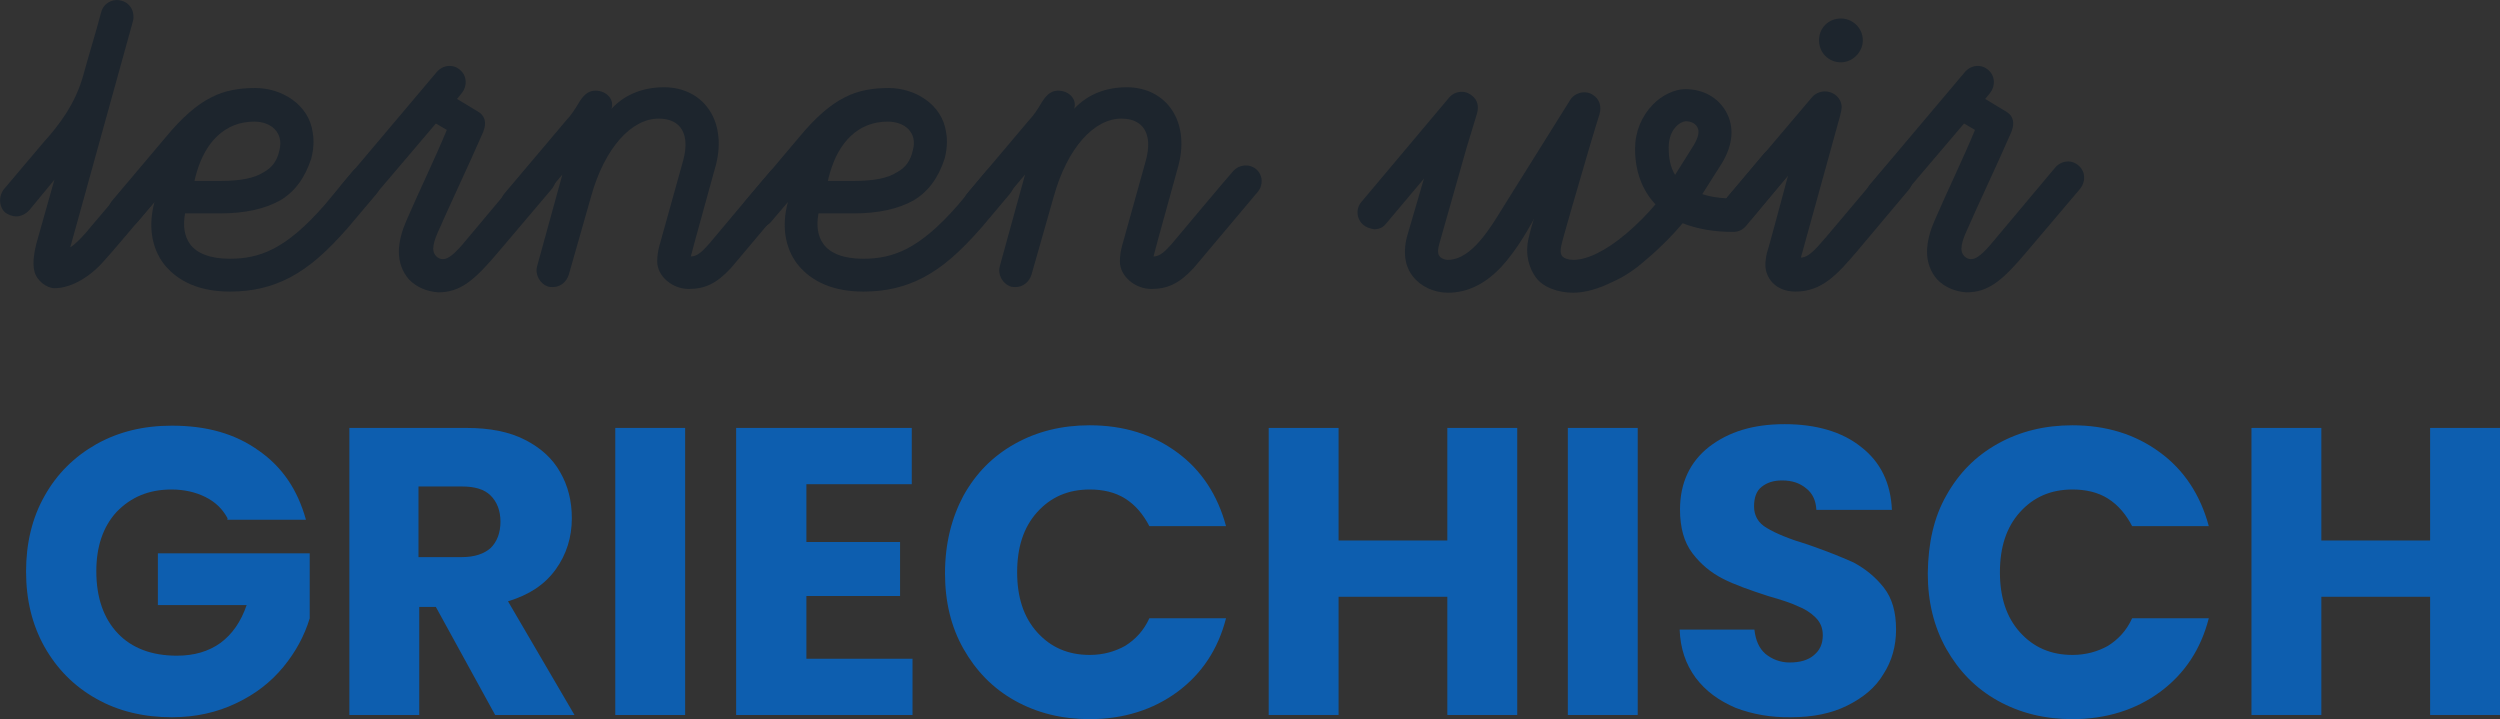 <?xml version="1.0" encoding="utf-8"?>
<!-- Generator: Adobe Illustrator 19.0.0, SVG Export Plug-In . SVG Version: 6.00 Build 0)  -->
<svg version="1.1" id="Layer_1" xmlns="http://www.w3.org/2000/svg" xmlns:xlink="http://www.w3.org/1999/xlink" x="0px" y="0px"
	 viewBox="408.1 584.7 661.9 190.4" style="enable-background:new 408.1 584.7 661.9 190.4;" xml:space="preserve">
<rect x="408.1" y="584.7" width="661.9" height="190.4" fill="#333333" stroke="none"/>
<style type="text/css">
	.st0{display:none;}
	.st1{display:inline;fill:#0057B7;}
	.st2{display:inline;fill:#FFDC02;}
	.st3{display:inline;}
	.st4{fill:#0057B7;}
	.st5{display:inline;fill:#DF2B4F;}
	.st6{fill:#DF2B4F;}
	.st7{fill:#0D5EAF;}
	.st8{fill:#FFFFFF;}
	.st9{display:none;fill:#0D5EAF;}
	.st10{display:inline;fill:#3243AE;}
	.st11{display:inline;fill:#FFF964;}
	.st12{fill:#FE4646;}
	.st13{display:inline;fill:#FE4646;}
	.st14{fill:none;}
	.st15{fill:#1D252D;}
	.st16{display:inline;fill:#1D252D;}
</style>
<g class="st0">
	<polygon class="st1" points="172.6,550.8 216.7,701.7 316,701.7 317,559.8 288,550.8 	"/>
	<polygon class="st2" points="222.6,697.5 325.1,697.5 320.6,828.3 268.6,797.8 172.6,793.3 188.1,703.3 	"/>
	<path class="st1" d="M432.7,700.6V744c0,4.4,1.1,7.6,3.3,10c2.1,2.4,5.3,3.5,9.4,3.5c4.2,0,7.3-1.1,9.6-3.5c2.2-2.4,3.3-5.7,3.3-10
		v-43.4h17.6v43.3c0,6.5-1.3,11.9-4.2,16.4c-2.8,4.5-6.4,7.9-11.1,10.1c-4.6,2.2-9.9,3.4-15.5,3.4c-5.7,0-10.8-1.1-15.4-3.4
		c-4.5-2.2-8.1-5.6-10.7-10.1c-2.6-4.5-3.9-10-3.9-16.5v-43.3L432.7,700.6L432.7,700.6L432.7,700.6z"/>
	<path class="st1" d="M530.2,773.2l-24.4-32v32h-17.6v-72.6h17.6v31.8l24.2-31.8h20.8l-28.1,35.5l29.1,37L530.2,773.2L530.2,773.2
		L530.2,773.2z"/>
	<path class="st1" d="M597.2,773.2l-15.1-27.4h-4.3v27.4h-17.6v-72.6h29.7c5.7,0,10.6,1,14.6,3s7.1,4.7,9,8.2c2,3.5,3,7.3,3,11.6
		c0,4.8-1.3,9.1-4,12.9s-6.7,6.5-12,8.1l16.7,28.8H597.2z M577.9,733.3h10.9c3.3,0,5.6-0.8,7.3-2.4c1.6-1.6,2.5-3.8,2.5-6.7
		c0-2.8-0.8-4.9-2.5-6.5c-1.6-1.6-4-2.4-7.3-2.4h-10.9V733.3z"/>
	<path class="st1" d="M672.7,760.4h-27.1l-4.4,12.8h-18.5l26.3-72.6h20.5l26.3,72.6h-18.7L672.7,760.4z M668.2,746.7l-9-26.5
		l-8.9,26.5H668.2z"/>
	<path class="st1" d="M721.4,700.6v72.6h-17.6v-72.6H721.4L721.4,700.6z"/>
	<path class="st1" d="M799.2,773.2h-17.6L752,728.5v44.7h-17.6v-72.6H752l29.6,45v-45h17.6L799.2,773.2L799.2,773.2z"/>
	<path class="st1" d="M829.6,700.6v72.6H812v-72.6H829.6L829.6,700.6z"/>
	<path class="st1" d="M887.6,760.4h-27.1l-4.4,12.8h-18.5l26.3-72.6h20.6l26.3,72.6h-18.7L887.6,760.4z M883.1,746.7l-9-26.5
		l-8.9,26.5H883.1z"/>
	<path class="st1" d="M983.6,773.2H966l-29.6-44.7v44.7h-17.6v-72.6h17.6l29.6,45v-45h17.6V773.2z"/>
	<g class="st3">
		<path class="st4" d="M432.6,701.9v43c0,4.3,1.1,7.6,3.1,10c2.2,2.3,5.2,3.5,9.3,3.5s7.3-1.2,9.4-3.5c2.2-2.3,3.2-5.6,3.2-10v-43
			h17.5v42.9c0,6.4-1.4,11.8-4.1,16.2c-2.7,4.4-6.4,7.8-11,10.1c-4.7,2.3-9.7,3.4-15.4,3.4s-10.7-1.1-15.2-3.4
			c-4.4-2.2-8-5.5-10.6-10.1c-2.6-4.4-3.9-10-3.9-16.3v-42.9h17.5L432.6,701.9L432.6,701.9z"/>
		<path class="st4" d="M529.1,773.8L505,742.1v31.7h-17.5v-71.9H505v31.5l23.9-31.5h20.6l-27.8,35.2l28.9,36.7H529.1L529.1,773.8z"
			/>
		<path class="st4" d="M595.4,773.8l-14.9-27.2h-4.2v27.2h-17.5v-71.9h29.3c5.6,0,10.5,1,14.5,2.9s6.9,4.7,9,8.1
			c1.9,3.5,2.9,7.3,2.9,11.5c0,4.8-1.3,9.1-4,12.8c-2.7,3.8-6.7,6.4-11.9,8l16.6,28.5L595.4,773.8L595.4,773.8z M576.3,734.3h10.8
			c3.2,0,5.6-0.8,7.3-2.4c1.6-1.5,2.4-3.8,2.4-6.6c0-2.7-0.8-4.9-2.4-6.5c-1.6-1.5-4-2.4-7.3-2.4h-10.8V734.3z"/>
		<path class="st4" d="M670.2,761.1h-26.8l-4.3,12.7h-18.3l26-71.9H667l26,71.9h-18.5L670.2,761.1z M665.8,747.6l-8.9-26.3
			l-8.8,26.3H665.8z"/>
		<path class="st4" d="M718.5,701.9v71.9H701v-71.9H718.5L718.5,701.9z"/>
		<path class="st4" d="M795.4,773.8h-17.5l-29.2-44.3v44.3h-17.5v-71.9h17.5l29.2,44.5v-44.5h17.5V773.8z"/>
		<path class="st4" d="M825.6,701.9v71.9h-17.5v-71.9H825.6L825.6,701.9z"/>
		<path class="st4" d="M850.2,771.9c-4.1-1.7-7.5-4.2-10-7.6c-2.5-3.4-3.8-7.4-3.9-12.1h18.5c0.2,2.7,1.2,4.7,2.7,6.1
			c1.6,1.4,3.6,2.1,6.2,2.1c2.6,0,4.7-0.6,6.2-1.8s2.3-2.8,2.3-5c0-1.7-0.6-3.2-1.8-4.4s-2.7-2.2-4.4-2.8s-4.2-1.6-7.5-2.6
			c-4.7-1.4-8.4-2.8-11.4-4.3c-2.9-1.4-5.4-3.6-7.6-6.4c-2.2-2.8-3.1-6.5-3.1-10.9c0-6.7,2.4-11.9,7.3-15.7
			c4.9-3.8,11.1-5.6,18.9-5.6c7.9,0,14.3,1.8,19.2,5.6s7.5,9.1,7.8,15.8h-18.9c-0.1-2.3-1-4.1-2.6-5.5c-1.6-1.3-3.6-1.9-6.1-1.9
			c-2.2,0-3.8,0.5-5.1,1.7c-1.3,1.1-1.9,2.7-1.9,4.9c0,2.3,1.1,4.1,3.2,5.4c2.2,1.3,5.6,2.7,10.3,4.2s8.4,3,11.4,4.5
			c2.9,1.4,5.4,3.5,7.5,6.3c2.2,2.7,3.1,6.3,3.1,10.5c0,4.1-1.1,7.8-3.1,11.1c-2.1,3.4-5.1,6-9.1,8c-4,1.9-8.7,2.9-14.1,2.9
			C859.1,774.4,854.3,773.7,850.2,771.9z"/>
		<path class="st4" d="M902.9,718.8c3-5.5,7.4-9.8,12.9-13c5.5-3.1,11.7-4.7,18.7-4.7c8.5,0,15.8,2.3,21.9,6.7
			c6.1,4.5,10.2,10.6,12.2,18.4h-19.3c-1.4-3-3.5-5.3-6.1-6.8s-5.6-2.4-9-2.4c-5.4,0-9.7,1.8-13.1,5.6s-5,8.8-5,15
			c0,6.3,1.6,11.3,5,15c3.4,3.8,7.7,5.6,13.1,5.6c3.4,0,6.3-0.8,9-2.4c2.6-1.5,4.7-3.9,6.1-6.8h19.2c-2.1,7.8-6.1,13.9-12.2,18.4
			c-6.1,4.4-13.4,6.7-21.9,6.7c-6.9,0-13.2-1.5-18.7-4.7c-5.5-3.1-9.7-7.5-12.9-13c-3-5.5-4.5-11.8-4.5-18.9
			C898.2,730.6,899.7,724.3,902.9,718.8z"/>
		<path class="st4" d="M1041.4,701.9v71.9h-17.5v-29.6h-27.3v29.5h-17.5v-71.9h17.5v28.1h27.3v-28.1L1041.4,701.9L1041.4,701.9z"/>
	</g>
</g>
<g id="polish" class="st0">
	<polygon class="st5" points="218.5,697.5 321,697.5 316.5,828.3 264.5,797.8 168.5,793.3 184,703.3 	"/>
	<path class="st5" d="M468.6,735.7c-1.9,3.5-5,6.5-9.2,8.6c-4.1,2.2-9.2,3.2-15.2,3.2H433v26.6h-18V700h29.2c5.9,0,10.9,1,15.1,3.1
		c4.1,2.1,7.1,4.9,9.2,8.4c2.1,3.5,3.1,7.7,3.1,12.4C471.6,728.1,470.6,732.1,468.6,735.7z M450.6,730.8c1.6-1.6,2.5-4,2.5-6.9
		s-0.9-5.3-2.5-6.9c-1.6-1.6-4.3-2.4-7.7-2.4H433v18.6h9.9C446.3,733.2,448.8,732.4,450.6,730.8z"/>
	<path class="st5" d="M496.8,770.1c-5.8-3.2-10.5-7.8-13.9-13.6s-5.2-12.4-5.2-19.6s1.8-13.7,5.2-19.6c3.4-5.8,8-10.3,13.9-13.6
		c5.8-3.2,12.3-4.9,19.2-4.9s13.4,1.6,19.2,4.9s10.3,7.8,13.7,13.6s5,12.3,5,19.6c0,7.2-1.6,13.7-5,19.6c-3.4,5.8-8,10.3-13.7,13.6
		S523.1,775,516,775C509.1,774.9,502.7,773.3,496.8,770.1z M530.4,752.5c3.5-4,5.3-9.2,5.3-15.7s-1.8-11.8-5.3-15.7
		c-3.5-4-8.3-5.9-14.2-5.9c-6.1,0-10.8,1.9-14.3,5.8c-3.5,3.8-5.3,9.2-5.3,15.8c0,6.5,1.8,11.8,5.3,15.7c3.5,4,8.3,5.9,14.3,5.9
		C521.9,758.6,526.7,756.5,530.4,752.5z"/>
	<path class="st5" d="M582.2,760.3h23.6v14H564v-74.4h18.2V760.3z"/>
	<path class="st5" d="M632.7,699.9v74.3h-18v-74.3H632.7z"/>
	<path class="st5" d="M658.1,772.3c-4.3-1.8-7.7-4.4-10.3-7.8c-2.5-3.4-4-7.7-4.1-12.6h19.2c0.3,2.8,1.2,4.9,2.8,6.4
		s3.7,2.2,6.4,2.2s4.7-0.6,6.4-1.9c1.5-1.2,2.4-3,2.4-5.2c0-1.8-0.6-3.4-1.9-4.6c-1.2-1.2-2.8-2.2-4.6-3s-4.3-1.6-7.7-2.7
		c-4.7-1.5-8.7-3-11.8-4.4c-3.1-1.5-5.6-3.7-7.8-6.5c-2.2-3-3.2-6.6-3.2-11.4c0-6.9,2.5-12.3,7.5-16.2c5-3.8,11.5-5.9,19.6-5.9
		s14.8,1.9,19.8,5.9s7.7,9.3,8,16.4h-19.6c-0.1-2.4-1-4.3-2.7-5.6c-1.6-1.3-3.7-2.1-6.2-2.1c-2.2,0-4,0.6-5.3,1.8s-2.1,2.8-2.1,5
		c0,2.4,1.2,4.3,3.4,5.6s5.8,2.8,10.6,4.3c4.7,1.6,8.7,3.1,11.7,4.7c3,1.5,5.6,3.7,7.8,6.5s3.2,6.5,3.2,10.9c0,4.3-1,8.1-3.2,11.5
		s-5.3,6.2-9.3,8.3c-4.1,2.1-8.9,3.1-14.5,3.1C667.3,774.9,662.4,774.1,658.1,772.3z"/>
	<path class="st5" d="M775.1,699.9v74.3h-18v-30.6h-28.2v30.6h-18v-74.3h18V729h28.2v-29.1H775.1z"/>
	<g class="st3">
		<path class="st6" d="M466.5,736.1c-1.9,3.4-4.8,6.2-8.8,8.3c-3.9,2.1-8.8,3.1-14.6,3.1h-10.7v25.6H415v-71.4h28.2
			c5.7,0,10.5,1,14.5,3c3.9,1.9,6.9,4.7,8.8,8.1c1.9,3.5,3,7.4,3,11.9C469.3,729,468.3,732.8,466.5,736.1z M449.2,731.5
			c1.7-1.6,2.5-3.7,2.5-6.6c0-2.9-0.8-5-2.5-6.6s-4.1-2.3-7.4-2.3h-9.4v17.8h9.4C445,733.8,447.5,733,449.2,731.5z"/>
		<path class="st6" d="M493.6,769.2c-5.6-3.1-10.1-7.5-13.3-13.1s-4.9-11.9-4.9-18.9s1.7-13.2,4.9-18.7c3.2-5.6,7.8-9.8,13.3-13.1
			c5.6-3.1,11.8-4.7,18.5-4.7s12.8,1.6,18.5,4.7c5.6,3.1,10,7.5,13.2,13.1s4.8,11.8,4.8,18.7c0,7-1.7,13.3-4.9,18.9
			c-3.2,5.6-7.6,10-13.2,13.1c-5.6,3.1-11.6,4.7-18.4,4.7C505.3,773.9,499.2,772.3,493.6,769.2z M525.7,752.4
			c3.4-3.7,5.2-8.8,5.2-15c0-6.3-1.7-11.4-5.2-15.1c-3.4-3.7-8-5.7-13.7-5.7c-5.8,0-10.3,1.8-13.7,5.6c-3.4,3.7-5.2,8.8-5.2,15.1
			s1.7,11.4,5.2,15.1c3.4,3.7,8,5.7,13.7,5.7S522.3,756.2,525.7,752.4z"/>
		<path class="st6" d="M575.5,759.8h22.8v13.4h-40.1v-71.4h17.3V759.8z"/>
		<path class="st6" d="M670.3,773.2H653l-29.1-43.9v43.9h-17.3v-71.4h17.3L653,746v-44.2h17.3V773.2z"/>
		<path class="st6" d="M700.3,701.9v71.3H683v-71.4C683,701.9,700.3,701.9,700.3,701.9z"/>
		<path class="st6" d="M724.8,771.4c-4.1-1.7-7.4-4.1-10-7.5c-2.5-3.4-3.7-7.4-3.9-12h18.5c0.3,2.6,1.2,4.7,2.7,6.1
			c1.6,1.4,3.6,2.1,6.1,2.1c2.6,0,4.7-0.6,6.1-1.8c1.6-1.2,2.2-2.8,2.2-4.9c0-1.8-0.6-3.2-1.8-4.4s-2.6-2.1-4.4-2.8
			c-1.7-0.8-4.1-1.6-7.4-2.6c-4.7-1.4-8.4-2.8-11.2-4.3c-3-1.4-5.4-3.5-7.5-6.3c-2.1-2.7-3.1-6.5-3.1-10.9c0-6.6,2.5-11.9,7.2-15.6
			s11.1-5.7,18.7-5.7c7.9,0,14.2,1.9,19,5.7s7.4,9,7.8,15.6h-18.7c-0.1-2.3-1-4.1-2.6-5.4s-3.5-1.9-5.9-1.9c-2.1,0-3.7,0.5-5,1.7
			s-1.9,2.7-1.9,4.8c0,2.3,1,4.1,3.2,5.4s5.6,2.7,10.2,4.1c4.7,1.6,8.4,3.1,11.2,4.5s5.4,3.5,7.5,6.2s3.1,6.2,3.1,10.5
			c0,4-1,7.8-3.1,11.1c-2.1,3.4-5,5.9-9,7.9c-3.9,1.9-8.5,3-14,3C733.6,773.9,728.9,773.1,724.8,771.4z"/>
		<path class="st6" d="M777,718.6c3.1-5.6,7.2-9.8,12.8-12.9c5.4-3.1,11.6-4.7,18.5-4.7c8.4,0,15.8,2.2,21.7,6.7
			c6.1,4.5,10.1,10.6,12,18.2h-19.1c-1.4-3-3.5-5.3-6.1-6.9c-2.6-1.6-5.6-2.3-8.9-2.3c-5.3,0-9.7,1.8-13.1,5.6c-3.4,3.8-5,8.7-5,15
			c0,6.2,1.7,11.2,5,15c3.4,3.7,7.6,5.6,13.1,5.6c3.4,0,6.3-0.8,8.9-2.3c2.6-1.6,4.7-3.9,6.1-6.9H842c-2.1,7.8-6.1,13.8-12,18.2
			c-6.1,4.4-13.3,6.6-21.7,6.6c-6.9,0-13.1-1.6-18.5-4.7c-5.4-3.1-9.7-7.4-12.8-12.8c-3.1-5.4-4.5-11.8-4.5-18.7
			C772.5,730.5,774,724.1,777,718.6z"/>
		<path class="st6" d="M914.5,701.9v71.3h-17.3v-29.3h-27v29.3h-17.3v-71.4h17.3v27.9h27v-27.9L914.5,701.9L914.5,701.9z"/>
	</g>
	<path class="st5" d="M1160,946.8"/>
</g>
<g id="greek">
	<polygon class="st7" points="177,550.8 222.5,684.3 182.5,701.3 167,791.8 265,798.3 319,832.3 319,573.3 291,544.3 	"/>
	<rect x="212.5" y="675.5" class="st8" width="101.3" height="22"/>
	<rect x="183.5" y="595.2" class="st8" width="125.5" height="22"/>
	<rect x="172.6" y="764" class="st8" width="141.2" height="22"/>
	<rect x="177.9" y="720.1" class="st8" width="132.8" height="22"/>
	<rect x="257.5" y="553.1" class="st8" width="22" height="144"/>
	<path class="st9" d="M760.5,775.1h-23l-26-34.1v34.1h-18.8v-77.2h18.8v33.9l25.7-33.9h22.1l-29.9,37.8L760.5,775.1z M633.2,697.9
		h47.3V713H652v15.6h25.2v14.5H652V760h28.5v15.1h-47.3V697.9z M573.7,697.9H621V713h-28.5v15.6h25.2v14.5h-25.2V760H621v15.1h-47.3
		V697.9z M541.4,775.1L525.3,746h-4.5v29.1H502v-77.2h31.6c6.1,0,11.3,1.1,15.6,3.2c4.3,2.1,7.5,5,9.6,8.7s3.2,7.8,3.2,12.4
		c0,5.1-1.4,9.7-4.3,13.8c-2.9,4-7.2,6.9-12.8,8.6l17.8,30.6L541.4,775.1L541.4,775.1L541.4,775.1z M540.2,716
		c-1.7-1.7-4.3-2.5-7.8-2.5h-11.7v19.1h11.7c3.4,0,6-0.8,7.8-2.5c1.7-1.7,2.6-4.1,2.6-7.2C542.8,720,542,717.7,540.2,716z
		 M471.8,771.9c-5.1,2.5-10.9,3.7-17.4,3.7c-7.6,0-14.4-1.7-20.4-5s-10.6-8-14-13.9c-3.3-5.9-5-12.7-5-20.4c0-7.6,1.7-14.4,5-20.4
		s8-10.6,13.9-14c5.9-3.3,12.7-5,20.4-5c9.2,0,17,2.2,23.4,6.7c6.3,4.5,10.5,10.7,12.6,18.6h-20.8c-1.4-2.6-3.4-4.5-6-5.9
		s-5.7-2-9.2-2c-6.1,0-11,2-14.6,6c-3.7,4-5.5,9.3-5.5,16c0,7.1,1.9,12.7,5.8,16.7c3.9,4,9.1,6,15.9,6c4.6,0,8.5-1.2,11.7-3.5
		s5.5-5.7,7-10.1h-23.9v-13.9h40.9V749c-1.4,4.7-3.8,9.1-7.1,13.1C481.1,766.2,476.9,769.4,471.8,771.9z"/>
	<g>
		<path class="st7" d="M468.4,722c-1.4-2.6-3.3-4.4-5.9-5.7c-2.6-1.3-5.6-2-9-2c-6,0-10.7,2-14.5,5.9c-3.6,3.9-5.4,9.2-5.4,15.7
			c0,7,1.9,12.5,5.7,16.5c3.7,3.9,9,5.9,15.6,5.9c4.6,0,8.4-1.1,11.6-3.4c3.1-2.3,5.4-5.6,6.9-10h-23.5v-13.7h40.2v17.2
			c-1.4,4.6-3.7,8.9-7,12.9s-7.4,7.2-12.5,9.6c-5,2.4-10.7,3.7-17,3.7c-7.4,0-14.2-1.6-20-4.9c-5.9-3.3-10.4-7.9-13.7-13.7
			c-3.3-5.9-4.9-12.5-4.9-20c0-7.4,1.6-14.2,4.9-20c3.3-5.9,7.9-10.4,13.7-13.7c5.9-3.3,12.5-4.9,20-4.9c9.2,0,16.7,2.1,23,6.6
			c6.3,4.4,10.3,10.4,12.5,18.3h-20.8V722H468.4z"/>
		<path class="st7" d="M539.2,774l-15.7-28.6h-4.4V774h-18.5v-76h31.1c6,0,11.2,1,15.3,3.1c4.2,2.1,7.4,5,9.4,8.6
			c2.1,3.6,3.1,7.7,3.1,12.2c0,5-1.4,9.6-4.3,13.6c-2.9,4-7,6.7-12.6,8.4l17.6,30.1L539.2,774L539.2,774z M518.9,732.2h11.5
			c3.4,0,5.9-0.9,7.6-2.4c1.7-1.7,2.6-4,2.6-7c0-2.9-0.9-5.2-2.6-6.9c-1.7-1.7-4.3-2.4-7.6-2.4h-11.5V732.2z"/>
		<path class="st7" d="M589.5,698v76H571v-76H589.5z"/>
		<path class="st7" d="M621.6,712.9v15.3h24.8v14.3h-24.8v16.6h28.1V774H603v-76h46.5v14.9H621.6L621.6,712.9z"/>
		<path class="st7" d="M663.2,715.9c3.3-5.9,7.7-10.4,13.6-13.7c5.9-3.3,12.5-4.9,19.8-4.9c9,0,16.7,2.4,23.2,7.2
			c6.4,4.7,10.7,11.3,12.9,19.5h-20.3c-1.6-3.1-3.7-5.6-6.4-7.3s-5.9-2.4-9.4-2.4c-5.7,0-10.3,2-13.9,6s-5.3,9.3-5.3,15.9
			c0,6.6,1.7,11.9,5.3,15.9s8.2,6,13.9,6c3.6,0,6.7-0.9,9.4-2.4c2.7-1.7,4.9-4,6.4-7.3h20.3c-2.1,8.2-6.4,14.7-12.9,19.5
			c-6.4,4.7-14.2,7.2-23.2,7.2c-7.3,0-13.9-1.6-19.8-4.9c-5.9-3.3-10.3-7.9-13.6-13.7s-4.9-12.5-4.9-20
			C658.3,728.5,660.1,721.7,663.2,715.9z"/>
		<path class="st7" d="M809.8,698v76h-18.5v-31.3h-28.8V774H744v-76h18.5v29.8h28.8V698H809.8z"/>
		<path class="st7" d="M841.7,698v76h-18.5v-76H841.7z"/>
		<path class="st7" d="M867.6,772.1c-4.4-1.9-7.9-4.4-10.6-8c-2.6-3.6-4-7.7-4.2-12.7h19.8c0.3,2.9,1.3,5,2.9,6.4
			c1.7,1.4,3.9,2.3,6.4,2.3c2.7,0,4.9-0.6,6.4-1.9c1.6-1.3,2.4-3,2.4-5.3c0-1.9-0.6-3.4-1.9-4.7s-2.9-2.3-4.7-3
			c-1.9-0.9-4.4-1.7-7.9-2.7c-4.9-1.6-8.9-3-12-4.6s-5.7-3.7-8-6.7s-3.3-6.9-3.3-11.6c0-7,2.6-12.6,7.7-16.6c5.2-4,11.7-6,20-6
			c8.3,0,15.2,2,20.2,6c5.2,4,7.9,9.6,8.2,16.7h-20c-0.1-2.4-1-4.4-2.7-5.7c-1.7-1.4-3.7-2.1-6.4-2.1c-2.3,0-4,0.6-5.4,1.7
			c-1.4,1.1-2,2.9-2,5.2c0,2.4,1.1,4.4,3.4,5.7c2.3,1.4,5.9,2.9,10.9,4.4c4.9,1.7,8.9,3.3,12,4.7c3,1.6,5.7,3.7,8,6.6
			c2.3,2.9,3.3,6.6,3.3,11.2c0,4.3-1.1,8.3-3.3,11.7c-2.1,3.6-5.4,6.3-9.6,8.4c-4.2,2.1-9.2,3.1-14.9,3.1
			C877.1,774.7,872,773.8,867.6,772.1z"/>
		<path class="st7" d="M923.4,715.9c3.3-5.9,7.7-10.4,13.6-13.7s12.5-4.9,19.8-4.9c9,0,16.7,2.4,23.2,7.2
			c6.4,4.7,10.7,11.3,12.9,19.5h-20.3c-1.6-3.1-3.7-5.6-6.4-7.3c-2.7-1.7-5.9-2.4-9.4-2.4c-5.7,0-10.3,2-13.9,6s-5.3,9.3-5.3,15.9
			c0,6.6,1.7,11.9,5.3,15.9c3.6,4,8.2,6,13.9,6c3.6,0,6.7-0.9,9.4-2.4c2.7-1.7,4.9-4,6.4-7.3h20.3c-2.1,8.2-6.4,14.7-12.9,19.5
			c-6.4,4.7-14.2,7.2-23.2,7.2c-7.3,0-13.9-1.6-19.8-4.9s-10.3-7.9-13.6-13.7c-3.3-5.9-4.9-12.5-4.9-20
			C918.6,728.5,920.1,721.7,923.4,715.9z"/>
		<path class="st7" d="M1070,698v76h-18.5v-31.3h-28.8V774h-18.5v-76h18.5v29.8h28.8V698H1070z"/>
	</g>
</g>
<g id="languages" class="st0">
	<polygon class="st10" points="175.8,554.1 218.5,687.3 175.8,707.6 160,799.6 266,801.8 319.3,835 319.3,571.2 288.8,544.6 	"/>
	<polyline class="st11" points="232.7,591.2 229.2,605.1 241.9,596.9 253.7,605 249.4,591.2 260.8,581.8 245.9,581.8 240.8,568 
		235.9,581.9 222.9,581.9 232.5,589.7 	"/>
	<polyline class="st11" points="270.5,644.3 267,658.3 279.8,650.1 291.5,658.2 287.3,644.3 298.7,635 283.8,635 278.7,621.2 
		273.8,635.1 260.8,635.1 270.4,642.8 	"/>
	<polyline class="st11" points="261.8,710.3 258.3,724.3 271.1,716.1 282.8,724.2 278.6,710.3 289.9,701 275.1,701 269.9,687.2 
		265.1,701.1 252.1,701.1 261.7,708.8 	"/>
	<polyline class="st11" points="216.5,751.8 213,765.7 225.8,757.5 237.5,765.6 233.3,751.8 244.6,742.4 229.8,742.4 224.6,728.7 
		219.8,742.5 206.8,742.5 216.4,750.3 	"/>
	<path class="st10" d="M1048.1,713.8c-1.7-1.4-3.9-2.1-6.5-2.1c-2.3,0-4.1,0.6-5.5,1.8s-2.1,3-2.1,5.2c0,2.5,1.2,4.4,3.5,5.8
		c2.3,1.4,6,2.9,11,4.5c5,1.7,9,3.3,12.2,4.8c3.1,1.5,5.8,3.8,8.1,6.7c2.3,2.9,3.4,6.7,3.4,11.3c0,4.4-1.1,8.4-3.4,12
		c-2.2,3.6-5.5,6.5-9.7,8.6c-4.3,2.1-9.3,3.2-15.1,3.2c-5.6,0-10.7-0.9-15.2-2.8c-4.5-1.8-8-4.5-10.7-8.1s-4.1-7.9-4.2-13h20
		c0.3,2.9,1.3,5,3,6.5s3.9,2.3,6.6,2.3c2.8,0,5-0.6,6.6-1.9s2.4-3.1,2.4-5.3c0-1.9-0.6-3.5-1.9-4.7s-2.9-2.3-4.7-3.1
		c-1.9-0.8-4.5-1.7-8-2.8c-5-1.5-9.1-3.1-12.2-4.6c-3.2-1.5-5.9-3.8-8.1-6.8c-2.3-3-3.4-6.9-3.4-11.8c0-7.2,2.6-12.8,7.8-16.9
		c5.2-4.1,12-6.1,20.3-6.1c8.5,0,15.4,2,20.6,6.1c5.2,4.1,8,9.7,8.4,17H1051C1050.7,717.2,1049.8,715.3,1048.1,713.8z M956.6,697.7
		h47.3v15.1h-28.5v15.6h25.2v14.5h-25.2v16.9h28.5v15.1h-47.3V697.7z M926.4,771.7c-5.1,2.5-10.9,3.7-17.4,3.7
		c-7.6,0-14.4-1.7-20.4-5s-10.6-8-14-13.9c-3.3-5.9-5-12.7-5-20.4c0-7.6,1.7-14.4,5-20.4c3.3-6,8-10.6,13.9-14
		c5.9-3.3,12.7-5,20.3-5c9.2,0,17,2.2,23.4,6.7c6.3,4.5,10.5,10.7,12.6,18.6H924c-1.4-2.6-3.4-4.5-6-5.9s-5.7-2-9.2-2
		c-6.1,0-11,2-14.6,6c-3.7,4-5.5,9.3-5.5,16c0,7.1,1.9,12.7,5.8,16.7s9.1,6,15.9,6c4.6,0,8.5-1.2,11.7-3.5s5.5-5.7,7-10.1h-23.9
		v-13.9h40.9v17.5c-1.4,4.7-3.8,9.1-7.1,13.1C935.7,766,931.5,769.2,926.4,771.7z M839.8,761.3H811l-4.6,13.6h-19.7l27.9-77.2h21.8
		l27.9,77.2h-19.9L839.8,761.3z M825.4,718.5l-9.5,28.3h19L825.4,718.5z M762.3,772.1c-4.9,2.4-10.5,3.6-16.6,3.6
		s-11.5-1.2-16.3-3.6c-4.8-2.4-8.6-6-11.4-10.8c-2.8-4.8-4.2-10.7-4.2-17.5v-46.1h18.8v46.2c0,4.6,1.1,8.2,3.4,10.7
		c2.3,2.5,5.6,3.7,10,3.7s7.8-1.2,10.1-3.7s3.5-6,3.5-10.7v-46.2h18.8v46.1c0,6.9-1.5,12.7-4.4,17.5
		C771.2,766.1,767.3,769.6,762.3,772.1z M683.9,771.7c-5.1,2.5-10.9,3.7-17.4,3.7c-7.6,0-14.4-1.7-20.4-5s-10.6-8-14-13.9
		c-3.3-5.9-5-12.7-5-20.4c0-7.6,1.7-14.4,5-20.4s8-10.6,13.9-14c5.9-3.3,12.7-5,20.4-5c9.2,0,17,2.2,23.4,6.7
		c6.3,4.5,10.5,10.7,12.6,18.6h-20.8c-1.4-2.6-3.4-4.5-6-5.9s-5.7-2-9.2-2c-6.1,0-11,2-14.6,6c-3.7,4-5.5,9.3-5.5,16
		c0,7.1,1.9,12.7,5.8,16.7c3.9,4,9.1,6,15.9,6c4.6,0,8.5-1.2,11.7-3.5s5.5-5.7,7-10.1h-23.9v-13.9h40.9v17.5
		c-1.4,4.7-3.8,9.1-7.1,13.1C693.3,766,689.1,769.2,683.9,771.7z M566.4,727.3v47.6h-18.8v-77.2h18.8l31.5,47.9v-47.9h18.8v77.2
		h-18.8L566.4,727.3z M514.6,761.3h-28.8l-4.6,13.6h-19.7l27.9-77.2h21.8l27.9,77.2h-19.9L514.6,761.3z M500.2,718.5l-9.5,28.3h19
		L500.2,718.5z M414.1,697.7h18.8v62.7h24.6v14.5h-43.4L414.1,697.7L414.1,697.7z"/>
</g>
<g id="croatian_1_" class="st0">
	<g id="croatian" class="st3">
		<rect x="188.5" y="556" class="st12" width="30.1" height="30.1"/>
		<rect x="249.1" y="556" class="st12" width="30.1" height="30.1"/>
		<polygon class="st12" points="218.6,646.3 218.6,616.2 188.5,616.2 197.1,643.5 		"/>
		<rect x="219" y="586.1" class="st12" width="30.1" height="30.1"/>
		<rect x="249.1" y="616.2" class="st12" width="30.1" height="30.1"/>
		<rect x="279.2" y="586.1" class="st12" width="30.1" height="30.1"/>
		<polygon class="st12" points="218.6,706.5 218.6,676.4 190.9,685.7 188.5,706.5 		"/>
		<rect x="219" y="646.3" class="st12" width="30.1" height="30.1"/>
		<rect x="249.1" y="676.4" class="st12" width="30.1" height="30.1"/>
		<rect x="279.2" y="646.3" class="st12" width="30.1" height="30.1"/>
		<polygon class="st12" points="160,735.7 188.5,736.6 188.5,706.5 163.8,713.7 		"/>
		<rect x="188.5" y="736.6" class="st12" width="30.1" height="30.1"/>
		<rect x="219" y="706.5" class="st12" width="30.1" height="30.1"/>
		<rect x="249.1" y="736.6" class="st12" width="30.1" height="30.1"/>
		<rect x="279.2" y="706.5" class="st12" width="30.1" height="30.1"/>
		<rect x="158.4" y="766.7" class="st12" width="30.1" height="30.1"/>
		<rect x="219" y="766.7" class="st12" width="30.1" height="30.1"/>
		<rect x="279.2" y="766.7" class="st12" width="30.1" height="30.1"/>
	</g>
	<path class="st13" d="M419.2,715.1c3.4-6.2,8.2-11,14.3-14.5s13.1-5.2,20.8-5.2c9.5,0,17.6,2.5,24.4,7.5c6.8,5,11.3,11.9,13.6,20.5
		h-21.4c-1.6-3.3-3.9-5.9-6.8-7.6c-2.9-1.7-6.3-2.6-10-2.6c-6,0-10.9,2.1-14.6,6.3c-3.7,4.2-5.6,9.8-5.6,16.8s1.9,12.6,5.6,16.8
		c3.7,4.2,8.6,6.3,14.6,6.3c3.7,0,7-0.9,10-2.6c2.9-1.7,5.2-4.3,6.8-7.6h21.4c-2.3,8.7-6.8,15.5-13.6,20.5s-14.9,7.5-24.4,7.5
		c-7.8,0-14.7-1.7-20.8-5.2s-10.9-8.3-14.3-14.4c-3.4-6.2-5.1-13.2-5.1-21.1C414.1,728.4,415.8,721.3,419.2,715.1z"/>
	<path class="st13" d="M542.6,776.4L526,746.2h-4.7v30.2h-19.5v-80h32.7c6.3,0,11.7,1.1,16.1,3.3c4.4,2.2,7.8,5.2,10,9.1
		c2.2,3.8,3.3,8.1,3.3,12.8c0,5.3-1.5,10.1-4.5,14.2c-3,4.2-7.4,7.1-13.3,8.9l18.5,31.7H542.6z M521.3,732.4h12.1
		c3.6,0,6.2-0.9,8-2.6s2.7-4.2,2.7-7.4c0-3-0.9-5.4-2.7-7.2c-1.8-1.7-4.5-2.6-8-2.6h-12.1V732.4z"/>
	<path class="st13" d="M590.7,771.9c-6.3-3.5-11.2-8.4-14.9-14.6c-3.7-6.3-5.5-13.3-5.5-21.1s1.8-14.9,5.5-21.1s8.7-11.1,14.9-14.6
		c6.3-3.5,13.2-5.2,20.7-5.2s14.4,1.7,20.7,5.2s11.2,8.4,14.8,14.6s5.4,13.3,5.4,21.1s-1.8,14.9-5.5,21.1
		c-3.6,6.3-8.6,11.2-14.8,14.6c-6.2,3.5-13.1,5.2-20.6,5.2S597,775.4,590.7,771.9z M626.8,753c3.8-4.3,5.8-9.9,5.8-16.9
		c0-7.1-1.9-12.7-5.8-16.9c-3.8-4.2-8.9-6.3-15.3-6.3c-6.5,0-11.6,2.1-15.4,6.3c-3.8,4.2-5.8,9.8-5.8,17c0,7.1,1.9,12.7,5.8,16.9
		c3.8,4.2,9,6.3,15.4,6.3C617.8,759.4,622.9,757.3,626.8,753z"/>
	<path class="st13" d="M710.5,762.3h-29.9l-4.8,14.1h-20.4l29-80H707l29,80h-20.6L710.5,762.3z M705.5,747.2l-9.9-29.3l-9.8,29.3
		H705.5z"/>
	<path class="st13" d="M799.8,696.4V712h-21.2v64.4h-19.5V712h-21.2v-15.6L799.8,696.4L799.8,696.4z"/>
	<path class="st13" d="M826.5,696.4v80H807v-80H826.5z"/>
	<path class="st13" d="M888,762.3h-29.9l-4.8,14.1h-20.4l29-80h22.6l29,80h-20.6L888,762.3z M883,747.2l-9.9-29.3l-9.8,29.3H883z"/>
	<path class="st13" d="M991.3,776.4h-19.5L939.2,727v49.4h-19.5v-80h19.5l32.6,49.6v-49.6h19.5V776.4z"/>
</g>
<g id="Layer_3">
	<polyline class="st0" points="185.8,556.3 226,669.5 187.8,676.8 182.3,701.5 136.8,686.5 128.5,709.5 177.3,727.3 167,786 
		192,786 208.8,697.5 258.8,689 212.3,556.3 	"/>
	<line class="st14" x1="260.8" y1="811.5" x2="335" y2="863.5"/>
	<polygon class="st15" points="309.3,778.1 309.3,817.1 282,796.9 260.8,811.5 333.3,863.5 335,760.4 	"/>
	<circle class="st15" cx="136.1" cy="616.9" r="13.9"/>
	<polygon class="st15" points="162.3,556.3 205.5,678.6 166.8,686.1 159,727.1 115.3,710.8 107,734.3 154.5,751.3 148.8,786 
		173.3,786 188.3,707.3 238.3,697.5 187.5,556.3 	"/>
	<line class="st14" x1="309.3" y1="804.7" x2="309.3" y2="753.1"/>
	<path class="st15" d="M274,900.5"/>
	<path class="st15" d="M283.9,531.5H100.1c-28.1,0-51.1,23-51.1,51.1v177.8c0,28.1,23,51.1,51.1,51.1h183.8c5.1,0,10-0.8,14.7-2.2
		L266.5,786H100.7c-15.2,0-27.6-12.4-27.6-27.6V583.9c0-15.2,12.4-27.6,27.6-27.6h181c15.2,0,27.6,12.4,27.6,27.6v174.5
		c0,0.7,0,1.4-0.1,2.1l0.1-0.1v44.3c15.3-8.8,25.7-25.4,25.7-44.3V582.6C335,554.5,312,531.5,283.9,531.5z"/>
</g>
<g class="st0">
	<path class="st16" d="M454,633.6c-0.1,0.1-14.2,16.9-17.5,20.7c-3.7,4.2-8.8,7.4-13.3,7.4c-2.1,0-4.8-2-5.4-4.5
		c-0.6-2.4,0.1-5.6,0.5-7.2l4.8-17.1l-6.6,8c-0.9,1.1-2.3,1.7-3.6,1.7c-1,0-2-0.3-2.9-1c-1.8-1.5-1.8-4.6-0.2-6.4l10.4-12.4
		c3.9-4.4,8.4-10.1,10.4-17.5c1.6-5.9,3.3-11.3,4.8-17c0.6-2.3,3.1-3.8,5.4-3.1c2.3,0.6,3.7,3.1,3.1,5.4l-16.7,60.2
		c1.6-0.9,4.1-3.8,5.5-5.5l14.8-17.4c1.5-1.8,4.7-2.4,6.5-0.8C455.8,628.6,455.7,631.6,454,633.6z"/>
	<path class="st16" d="M508.5,636.4l-7.5,9c-5.7,6.5-10.3,10.6-15.7,13.4c-4.9,2.5-9.9,3.8-15.9,3.8c-10,0-15-4-17.5-7.3
		c-3.3-4.4-4.2-10.3-2.6-16.5l-4.6,5.5c-0.9,1-2.1,1.4-3.4,1.4c-1,0-2-0.3-2.9-1c-1.8-1.6-1.8-4.5-0.2-6.3l14.2-16.8
		c4.4-5.2,8.3-8.6,12.1-10.5c3.7-1.9,7.7-2.6,11.7-2.6c6.9,0,14.3,4.4,15.3,11.9c0.4,2.2,0.2,4.6-0.4,6.9c-1.5,5-4.3,8.8-8.4,11.1
		c-4,2.2-9.2,3.4-15.9,3.4h-9.4c-0.6,3.3-0.2,6.1,1.3,8.2c1.8,2.6,5.5,3.9,10.5,3.9c8.1,0,15-2.5,25.4-14.5l7.4-8.9
		c1.6-1.9,4.2-1.7,6-0.1C510,631.9,510,634.6,508.5,636.4z M475.8,617.2c-7.9,0-13.1,5.6-15.4,13.8c-0.2,0.7-0.4,1.4-0.5,2h6.9
		c5.2,0,9-0.7,11.5-2.2c2.1-1.2,3.7-3.1,4.3-5.9C483.7,620.3,480.6,617.2,475.8,617.2z"/>
	<path class="st16" d="M524.3,617.2l-8.8,32.1c-0.4,1.3-0.2,2.6,0.4,3.4c0.5,0.6,1.2,1,2.1,1c1.5,0,3-1.1,4.7-3.1l19.1-22.6
		c1.6-1.8,4.4-2.1,6.2-0.6c1.8,1.6,1.9,4.4,0.4,6.2l-18.8,22.3c-2.4,2.8-5.9,6.5-11.6,6.5c-3.7,0-7-1.6-9.2-4.5c-2.2-3.1-3-7-1.8-11
		l3.8-13.9l-8.7,10.3c-0.9,1-2.1,1.5-3.4,1.5c-1,0-2-0.3-2.9-1c-1.8-1.6-1.9-4.4-0.4-6.2l11.9-14.2c6.4-7.7,8.5-10.2,10.3-15.6
		l3-10.7c0.7-2.2,3.1-3.7,5.4-3.1c2.3,0.7,3.8,3.1,3.1,5.4l-2.4,8.9h7.5c2.4,0,4.4,2,4.4,4.4c0,2.4-1.9,4.4-4.4,4.4L524.3,617.2
		L524.3,617.2z"/>
	<path class="st16" d="M557.4,584.9c4.4,0,7.9,3.5,7.9,7.9c0,0.9-0.2,1.8-1.7,7.9l-1.4,6.5c-0.5,2.3-2.5,4-4.7,4
		c-3.9,0-4.8-3-4.2-5.5c0.6-2.7,1.2-4.8,1.4-5.6c-3-1-5-3.9-5-7.2C549.7,588.4,553.1,584.9,557.4,584.9z"/>
	<path class="st16" d="M576.8,658.5c-1.8-1.4-2.2-4.2-0.7-6.1c1.4-1.9,4.2-2.3,6.1-0.8c0.8,0.7,3.6,2.2,6.8,2.2
		c3.6,0,5.5-1.6,6.6-2.8c1.5-1.5,2.4-3.6,2.4-5.6c0-2.3-0.4-4.4-4.8-11.8c-2.6-4.1-3.4-5.6-4.1-7.1l-14.4,17.3
		c-1.6,1.9-4.3,2.2-6.1,0.6c-1.9-1.5-2-4.4-0.5-6.2l23.2-27.5c1.4-1.7,4.4-1.8,6-0.4c1.8,1.6,2.1,4.4,0.5,6.2
		c-1.8,2.1-1.6,3.3-1.5,3.9c0.4,2.1,3.3,6.2,4.7,8.8c4.1,6.9,5.5,10.6,5.9,14l4.5-5.1l10-11.8c1.5-1.8,4.4-2,6.2-0.5
		c1.8,1.6,1.9,4.3,0.4,6.1L617.8,644c-6.9,7.9-11.5,12.3-15.8,15.1c-4.8,2.9-8.8,3.6-12.9,3.6C584,662.5,578.8,660,576.8,658.5z"/>
	<path class="st16" d="M697.7,633.6c-0.1,0.1-14.2,16.9-17.5,20.7c-3.7,4.2-8.8,7.4-13.3,7.4c-2.1,0-4.8-2-5.4-4.5
		c-0.6-2.4,0.1-5.6,0.5-7.2l4.8-17.1l-6.6,8c-0.9,1.1-2.3,1.7-3.6,1.7c-1,0-2-0.3-2.9-1c-1.8-1.5-1.8-4.6-0.2-6.4l10.4-12.4
		c3.9-4.4,8.4-10.1,10.4-17.5c1.6-5.9,3.3-11.3,4.8-17c0.6-2.3,3.1-3.8,5.4-3.1c2.3,0.6,3.7,3.1,3.1,5.4l-16.7,60.2
		c1.6-0.9,4.1-3.8,5.5-5.5l14.8-17.4c1.5-1.8,4.7-2.4,6.5-0.8C699.5,628.6,699.4,631.6,697.7,633.6z"/>
	<path class="st16" d="M752.2,636.4l-7.5,9c-5.7,6.5-10.3,10.6-15.7,13.4c-4.9,2.5-9.9,3.8-15.9,3.8c-10,0-15-4-17.5-7.3
		c-3.3-4.4-4.2-10.3-2.6-16.5l-4.6,5.5c-0.9,1-2.1,1.4-3.4,1.4c-1,0-2-0.3-2.9-1c-1.8-1.6-1.8-4.5-0.2-6.3l14.2-16.8
		c4.4-5.2,8.3-8.6,12.1-10.5c3.7-1.9,7.7-2.6,11.7-2.6c6.9,0,14.3,4.4,15.3,11.9c0.4,2.2,0.2,4.6-0.4,6.9c-1.5,5-4.3,8.8-8.4,11.1
		c-4,2.2-9.2,3.4-15.9,3.4h-9.4c-0.6,3.3-0.2,6.1,1.3,8.2c1.8,2.6,5.5,3.9,10.5,3.9c8.1,0,15-2.5,25.4-14.5l7.4-8.9
		c1.6-1.9,4.2-1.7,6-0.1C753.7,631.9,753.7,634.6,752.2,636.4z M719.5,617.2c-7.9,0-13.1,5.6-15.4,13.8c-0.2,0.7-0.4,1.4-0.5,2h6.9
		c5.2,0,9-0.7,11.5-2.2c2.1-1.2,3.7-3.1,4.3-5.9C727.4,620.3,724.3,617.2,719.5,617.2z"/>
	<path class="st16" d="M786.6,653.5c2.4,0,5-3.5,6.9-5.7l15.2-18.1c1.5-1.9,4.6-2.3,6.4-0.7c1.8,1.5,1.9,4.4,0.3,6.2l-14,16.6
		c-5.3,6.1-9.3,10.7-16.2,10.7c-3.7,0-6.1-1.7-7.2-3.9c-3.7,2.5-7.9,3.9-12.2,3.9c-6,0-11.2-2.5-14.4-6.6c-3.5-4.6-3.6-10.3-2-16.8
		l-4.4,5.3c-0.9,1-2.1,1.5-3.4,1.5c-1,0-2-0.3-2.9-1c-1.8-1.6-1.9-4.4-0.4-6.2l11.8-14.1c5.6-6.6,8.6-10,12-12.3
		c4-2.8,8.6-3.9,13.4-3.9c4.9,0,9,1.7,12.9,5.1c0.1-0.3,0.3-0.9,0.5-1.6c0.5-1.8,2.7-3,5.1-2.2c2.3,0.7,3.8,3.1,3.1,5.3L786.6,653.5
		z M780.9,640.2l3.4-12.1c0.6-3.1,0.2-5.6-1.2-7.5c-1.6-2.1-4.5-3.4-7.9-3.4c-8,0.2-12.6,6.7-14.7,13.8c-0.9,3.2-1.6,5.5-2.4,8.7
		c-1.3,4.4-1,8.9,0.7,11.2c1.7,2.3,5.2,3,7.4,3C772.2,653.8,777.6,651.8,780.9,640.2z"/>
	<path class="st16" d="M822.5,659.3c-1.7-1.9-2.7-4.5-2.7-7.3c0-3.1,1-6,2-8.4c3.7-8.4,7.7-16.6,10.8-24.2l-3-1.7l-18.3,21.6
		c-1.5,1.8-4.3,2.1-6.1,0.5c-1.9-1.5-2.1-4.3-0.5-6.1L830,604c1.7-2,4.5-2.1,6.3-0.5c1.8,1.5,1.8,4.3,0.3,6.1l-1.3,1.5l5.8,3.6
		c1.8,1.2,2,3.2,1.1,5.3c-4.1,9.5-8.9,19.3-12.2,27.1c-0.6,1.4-0.9,2.8-0.9,3.9c0,1.6,1.3,2.7,2.5,2.7c1,0,2.1-0.3,5.1-3.8
		l17.3-20.6c1.7-2,4.5-2.1,6.3-0.5c1.8,1.5,1.8,4.3,0.3,6.1l-13.9,16.5c-6.7,8.1-10.4,11.1-16.4,11.1
		C827.3,662.5,824.5,661.3,822.5,659.3z"/>
	<path class="st16" d="M847.4,636.5l16.3-19.4c1.5-1.7,2.2-2.9,3.8-5.2c1.4-2.1,2.8-2.8,4.2-2.8c3.1,0,5.1,2.3,4.4,4.9
		c3.8-4,8.8-5.7,14-5.7c10.8,0,17.3,9.5,13.5,21.9c-5.9,21.6-5.8,21.1-6.3,23.2c1.7,0,3.1-1.3,4.8-3.3c0,0,16.2-19.3,16.3-19.4
		c1.6-1.8,4.4-2,6.2-0.5c1.8,1.6,1.9,4.3,0.4,6.1c-0.1,0.1-17.1,20.4-17.1,20.4c-3.9,4.3-7,5.6-11.3,5.6s-8.4-3.3-8.4-7.3
		c0-1.3,0.2-2.8,0.6-4.3l6.3-22.8c1.8-6.7-0.5-11-6.5-11c-7.2,0-14.4,7.8-18.1,20.7l-5.9,20.8c-0.6,2-2.2,3.3-4.2,3.3
		c-0.4,0-0.8,0-1.2-0.1c-2.2-0.7-3.7-3.2-3.1-5.4l6.7-24.5l-9.1,10.8c-1.5,1.8-4.1,1.8-5.8,0.3C846.1,641.3,845.9,638.4,847.4,636.5
		z"/>
</g>
<path class="st6" d="M807,971.3"/>
<path class="st4" d="M-68.5,413.3"/>
<g>
	<path class="st15" d="M453.2,633.1c-0.1,0.1-14.1,16.9-17.5,20.6c-3.6,4.2-8.7,7.3-13.1,7.3c-2.2,0-4.8-2-5.4-4.5
		c-0.6-2.4,0.1-5.5,0.5-7.2l4.8-17l-6.6,8c-1,1.1-2.3,1.7-3.5,1.7c-1,0-2-0.4-2.9-1c-1.8-1.6-1.8-4.6-0.2-6.4l10.4-12.3
		c3.9-4.3,8.3-10,10.4-17.5c1.6-5.9,3.3-11.2,4.8-16.9c0.6-2.3,3-3.7,5.4-3c2.3,0.6,3.6,3,3,5.4l-16.6,59.9c1.6-1,4.1-3.7,5.4-5.4
		l14.7-17.3c1.6-1.8,4.7-2.4,6.5-0.8C455,628.2,455,631.2,453.2,633.1z"/>
	<path class="st15" d="M507.8,636l-7.5,8.9c-5.7,6.5-10.2,10.5-15.5,13.3c-4.8,2.5-9.9,3.7-15.8,3.7c-9.9,0-14.9-4-17.5-7.3
		c-3.3-4.3-4.2-10.2-2.5-16.4l-4.6,5.4c-1,1-2.2,1.4-3.4,1.4c-1,0-2-0.4-2.9-1c-1.8-1.6-1.8-4.5-0.2-6.3L452,621
		c4.3-5.2,8.2-8.6,12-10.5c3.6-1.9,7.6-2.5,11.7-2.5c6.9,0,14.2,4.3,15.2,11.8c0.4,2.2,0.2,4.6-0.4,6.9c-1.6,4.9-4.2,8.7-8.3,11.1
		c-4,2.2-9.2,3.4-15.8,3.4h-9.3c-0.6,3.3-0.2,6,1.3,8.1c1.8,2.5,5.4,3.9,10.5,3.9c8,0,14.9-2.5,25.2-14.3l7.3-8.8
		c1.6-1.9,4.1-1.7,6-0.1C509.3,631.6,509.3,634.1,507.8,636z M475.4,616.9c-7.8,0-13,5.5-15.3,13.7c-0.2,0.7-0.4,1.4-0.5,2h6.9
		c5.2,0,8.9-0.7,11.4-2.3c2.2-1.2,3.6-3,4.2-5.9C483.2,620,480.1,616.9,475.4,616.9z"/>
	<path class="st15" d="M516.4,658.7c-1.7-1.9-2.7-4.5-2.7-7.3c0-3,1-6,2-8.3c3.6-8.3,7.6-16.5,10.7-24l-2.9-1.7l-18.2,21.4
		c-1.6,1.8-4.2,2.2-6,0.5c-1.9-1.6-2.2-4.2-0.5-6l24.9-29.5c1.7-2,4.5-2.2,6.3-0.5c1.8,1.6,1.8,4.2,0.4,6l-1.3,1.6l5.8,3.5
		c1.8,1.2,2,3.1,1.1,5.3c-4.1,9.4-8.8,19.2-12.2,27c-0.6,1.4-1,2.8-1,3.9c0,1.6,1.3,2.7,2.5,2.7c1,0,2.2-0.4,5.1-3.7l17.2-20.5
		c1.7-2,4.5-2.2,6.3-0.5c1.8,1.6,1.8,4.2,0.4,6L540.4,651c-6.7,8-10.4,11.1-16.3,11.1C521.1,661.9,518.3,660.7,516.4,658.7z"/>
	<path class="st15" d="M541.6,636l16.3-19.3c1.6-1.7,2.3-2.9,3.7-5.2c1.4-2.2,2.8-2.8,4.1-2.8c3,0,5.1,2.3,4.3,4.8
		c3.7-4,8.7-5.7,13.9-5.7c10.7,0,17.2,9.4,13.4,21.8c-5.9,21.4-5.8,21-6.3,23c1.7,0,3-1.3,4.8-3.3c0,0,16.1-19.2,16.3-19.3
		c1.6-1.8,4.3-2,6.1-0.5c1.8,1.6,1.9,4.2,0.4,6c-0.1,0.1-17,20.2-17,20.2c-3.9,4.2-7,5.5-11.2,5.5s-8.3-3.3-8.3-7.3
		c0-1.3,0.2-2.8,0.6-4.2l6.3-22.6c1.8-6.7-0.5-11-6.5-11c-7.2,0-14.3,7.7-17.9,20.6l-5.9,20.7c-0.6,2-2.3,3.3-4.2,3.3
		c-0.4,0-0.8,0-1.2-0.1c-2.2-0.7-3.6-3.1-3-5.4l6.7-24.3l-9,10.7c-1.6,1.8-4.1,1.8-5.8,0.4C540.3,640.8,540.1,637.9,541.6,636z"/>
	<path class="st15" d="M675.5,636l-7.5,8.9c-5.7,6.5-10.2,10.5-15.5,13.3c-4.8,2.5-9.9,3.7-15.8,3.7c-9.9,0-14.9-4-17.5-7.3
		c-3.3-4.3-4.2-10.2-2.5-16.4l-4.6,5.4c-1,1-2.2,1.4-3.4,1.4c-1,0-2-0.4-2.9-1c-1.8-1.6-1.8-4.5-0.2-6.3l14.1-16.7
		c4.3-5.2,8.2-8.6,12-10.5c3.6-1.9,7.6-2.5,11.7-2.5c6.9,0,14.2,4.3,15.2,11.8c0.4,2.2,0.2,4.6-0.4,6.9c-1.6,4.9-4.2,8.7-8.3,11.1
		c-4,2.2-9.2,3.4-15.8,3.4h-9.3c-0.6,3.3-0.2,6,1.3,8.1c1.8,2.5,5.4,3.9,10.5,3.9c8,0,14.9-2.5,25.2-14.3l7.3-8.8
		c1.6-1.9,4.1-1.7,6-0.1C677.1,631.6,677.1,634.1,675.5,636z M643.1,616.9c-7.8,0-13,5.5-15.3,13.7c-0.2,0.7-0.4,1.4-0.5,2h6.9
		c5.2,0,8.9-0.7,11.4-2.3c2.2-1.2,3.6-3,4.2-5.9C651,620,647.9,616.9,643.1,616.9z"/>
	<path class="st15" d="M664.1,636l16.3-19.3c1.6-1.7,2.3-2.9,3.7-5.2c1.4-2.2,2.8-2.8,4.1-2.8c3,0,5.1,2.3,4.3,4.8
		c3.7-4,8.7-5.7,13.9-5.7c10.7,0,17.2,9.4,13.4,21.8c-5.9,21.4-5.8,21-6.3,23c1.7,0,3-1.3,4.8-3.3c0,0,16.1-19.2,16.3-19.3
		c1.6-1.8,4.3-2,6.1-0.5c1.8,1.6,1.9,4.2,0.4,6c-0.1,0.1-17,20.2-17,20.2c-3.9,4.2-7,5.5-11.2,5.5s-8.3-3.3-8.3-7.3
		c0-1.3,0.2-2.8,0.6-4.2l6.3-22.6c1.8-6.7-0.5-11-6.5-11c-7.2,0-14.3,7.7-17.9,20.6l-5.9,20.7c-0.6,2-2.3,3.3-4.2,3.3
		c-0.4,0-0.8,0-1.2-0.1c-2.2-0.7-3.6-3.1-3-5.4l6.7-24.3l-9,10.7c-1.6,1.8-4.1,1.8-5.8,0.4C662.9,640.8,662.6,637.9,664.1,636z"/>
	<path class="st15" d="M769,644.2c-1.8-1.6-2-4.3-0.4-6.1l23.2-27.6c1.6-1.8,4.2-2,6-0.5c1.6,1.2,1.8,2.9,1.4,4.6l-2.8,9.2
		l-7.3,25.7c-0.2,0.8-0.5,2.2,0.1,3c0.4,0.6,1.4,1,2.2,1c6.6,0,11.7-9.2,15.2-14.8l17.2-27.5c1.2-2,4.1-2.7,6-1.4
		c1.7,1,2.4,3,1.8,5.1c-0.2,0.6-1.3,4.1-2.8,9.2c-2.7,9.2-7.2,24.6-7.3,25.5c-0.2,0.8-0.4,2.2,0.2,2.9c0.5,0.6,1.6,1,3,1
		c3.6,0,8.6-2.4,13.9-6.9c3-2.5,5.8-5.4,7.8-7.8c-3.5-3.7-5.4-8.7-5.4-14.7c0-4.5,1.7-8.6,4.7-11.7c2.4-2.5,5.8-4.1,8.6-4.1
		c4.7,0,8.7,2.2,10.8,6c2.2,3.9,1.9,8.6-1.1,13.6l-5.2,8.2c1.8,0.6,4,1,6.4,1.1l9.9-11.8c1.6-1.8,4.3-2,6.1-0.4
		c1.8,1.6,1.9,4.2,0.4,6l-11.2,13.5c-0.8,1-2,1.6-3.4,1.6c-5.2,0-9.6-0.8-13.4-2.3c-2.4,2.9-5.7,6.3-9.5,9.5c-3,2.7-6,4.7-9,6
		c-3.6,1.8-7.2,2.9-10.5,2.9c-3.9,0-8-1.4-9.9-4.1c-1.4-1.9-3.1-5.7-1.8-10.7c0.1-0.4,0.5-2.2,1.3-4.7c-0.1,0.1-0.2,0.2-0.2,0.4
		c-2,3.6-4.7,8.1-8,11.8c-4.3,4.8-9.2,7.3-14.5,7.3c-3.7,0-7.2-1.6-9.3-4.3c-1.6-1.9-2.9-5.4-1.6-10.5l4.5-15.4L775,644
		c-0.8,1-1.9,1.4-3.1,1.4C770.8,645.2,769.8,644.9,769,644.2z M849.9,623.8c0,2.9,0.5,5.3,1.7,7.2l4.9-7.8c1.3-2.2,1.6-3.7,1-4.8
		c-0.5-1-1.7-1.6-3.1-1.6C853,616.9,849.9,618.8,849.9,623.8z"/>
	<path class="st15" d="M881.5,631.2l-9.5,11.3c-1.6,1.8-4.2,1.8-6,0.4c-1.8-1.4-2-4.3-0.5-6.1l22.3-26.3c0.8-1,2.2-1.6,3.4-1.6
		c2.5,0,4.5,1.9,4.5,4.2c0,0.4-0.1,1-0.4,2.2l-10.4,37.6c2.4,0,4.9-3.5,6.9-5.7l15.1-17.9c1.6-1.9,4.6-2.3,6.4-0.7s1.7,4.5,0.2,6.3
		l-13.7,16.3c-5.2,6.1-9.3,10.7-16.3,10.7c-5.4,0-8-3.7-8-7.1c0-0.8,0.2-2.3,0.4-3.1C876,651.7,879,640.5,881.5,631.2z M889.7,595.4
		c0-3.3,2.5-5.8,5.8-5.8c3.1,0,5.8,2.5,5.8,5.8c0,3.1-2.7,5.8-5.8,5.8C892.2,601.2,889.7,598.6,889.7,595.4z"/>
	<path class="st15" d="M921,658.7c-1.7-1.9-2.7-4.5-2.7-7.3c0-3,1-6,2-8.3c3.6-8.3,7.6-16.5,10.7-24l-2.9-1.7l-18.2,21.4
		c-1.6,1.8-4.2,2.2-6,0.5c-1.9-1.6-2.2-4.2-0.5-6l24.9-29.5c1.7-2,4.5-2.2,6.3-0.5c1.8,1.6,1.8,4.2,0.4,6l-1.3,1.6l5.8,3.5
		c1.8,1.2,2,3.1,1.1,5.3c-4.1,9.4-8.8,19.2-12.2,27c-0.6,1.4-1,2.8-1,3.9c0,1.6,1.3,2.7,2.5,2.7c1,0,2.2-0.4,5.1-3.7l17.2-20.5
		c1.7-2,4.5-2.2,6.3-0.5c1.8,1.6,1.8,4.2,0.4,6L945,651c-6.7,8-10.4,11.1-16.3,11.1C925.7,661.9,922.9,660.7,921,658.7z"/>
</g>
</svg>
